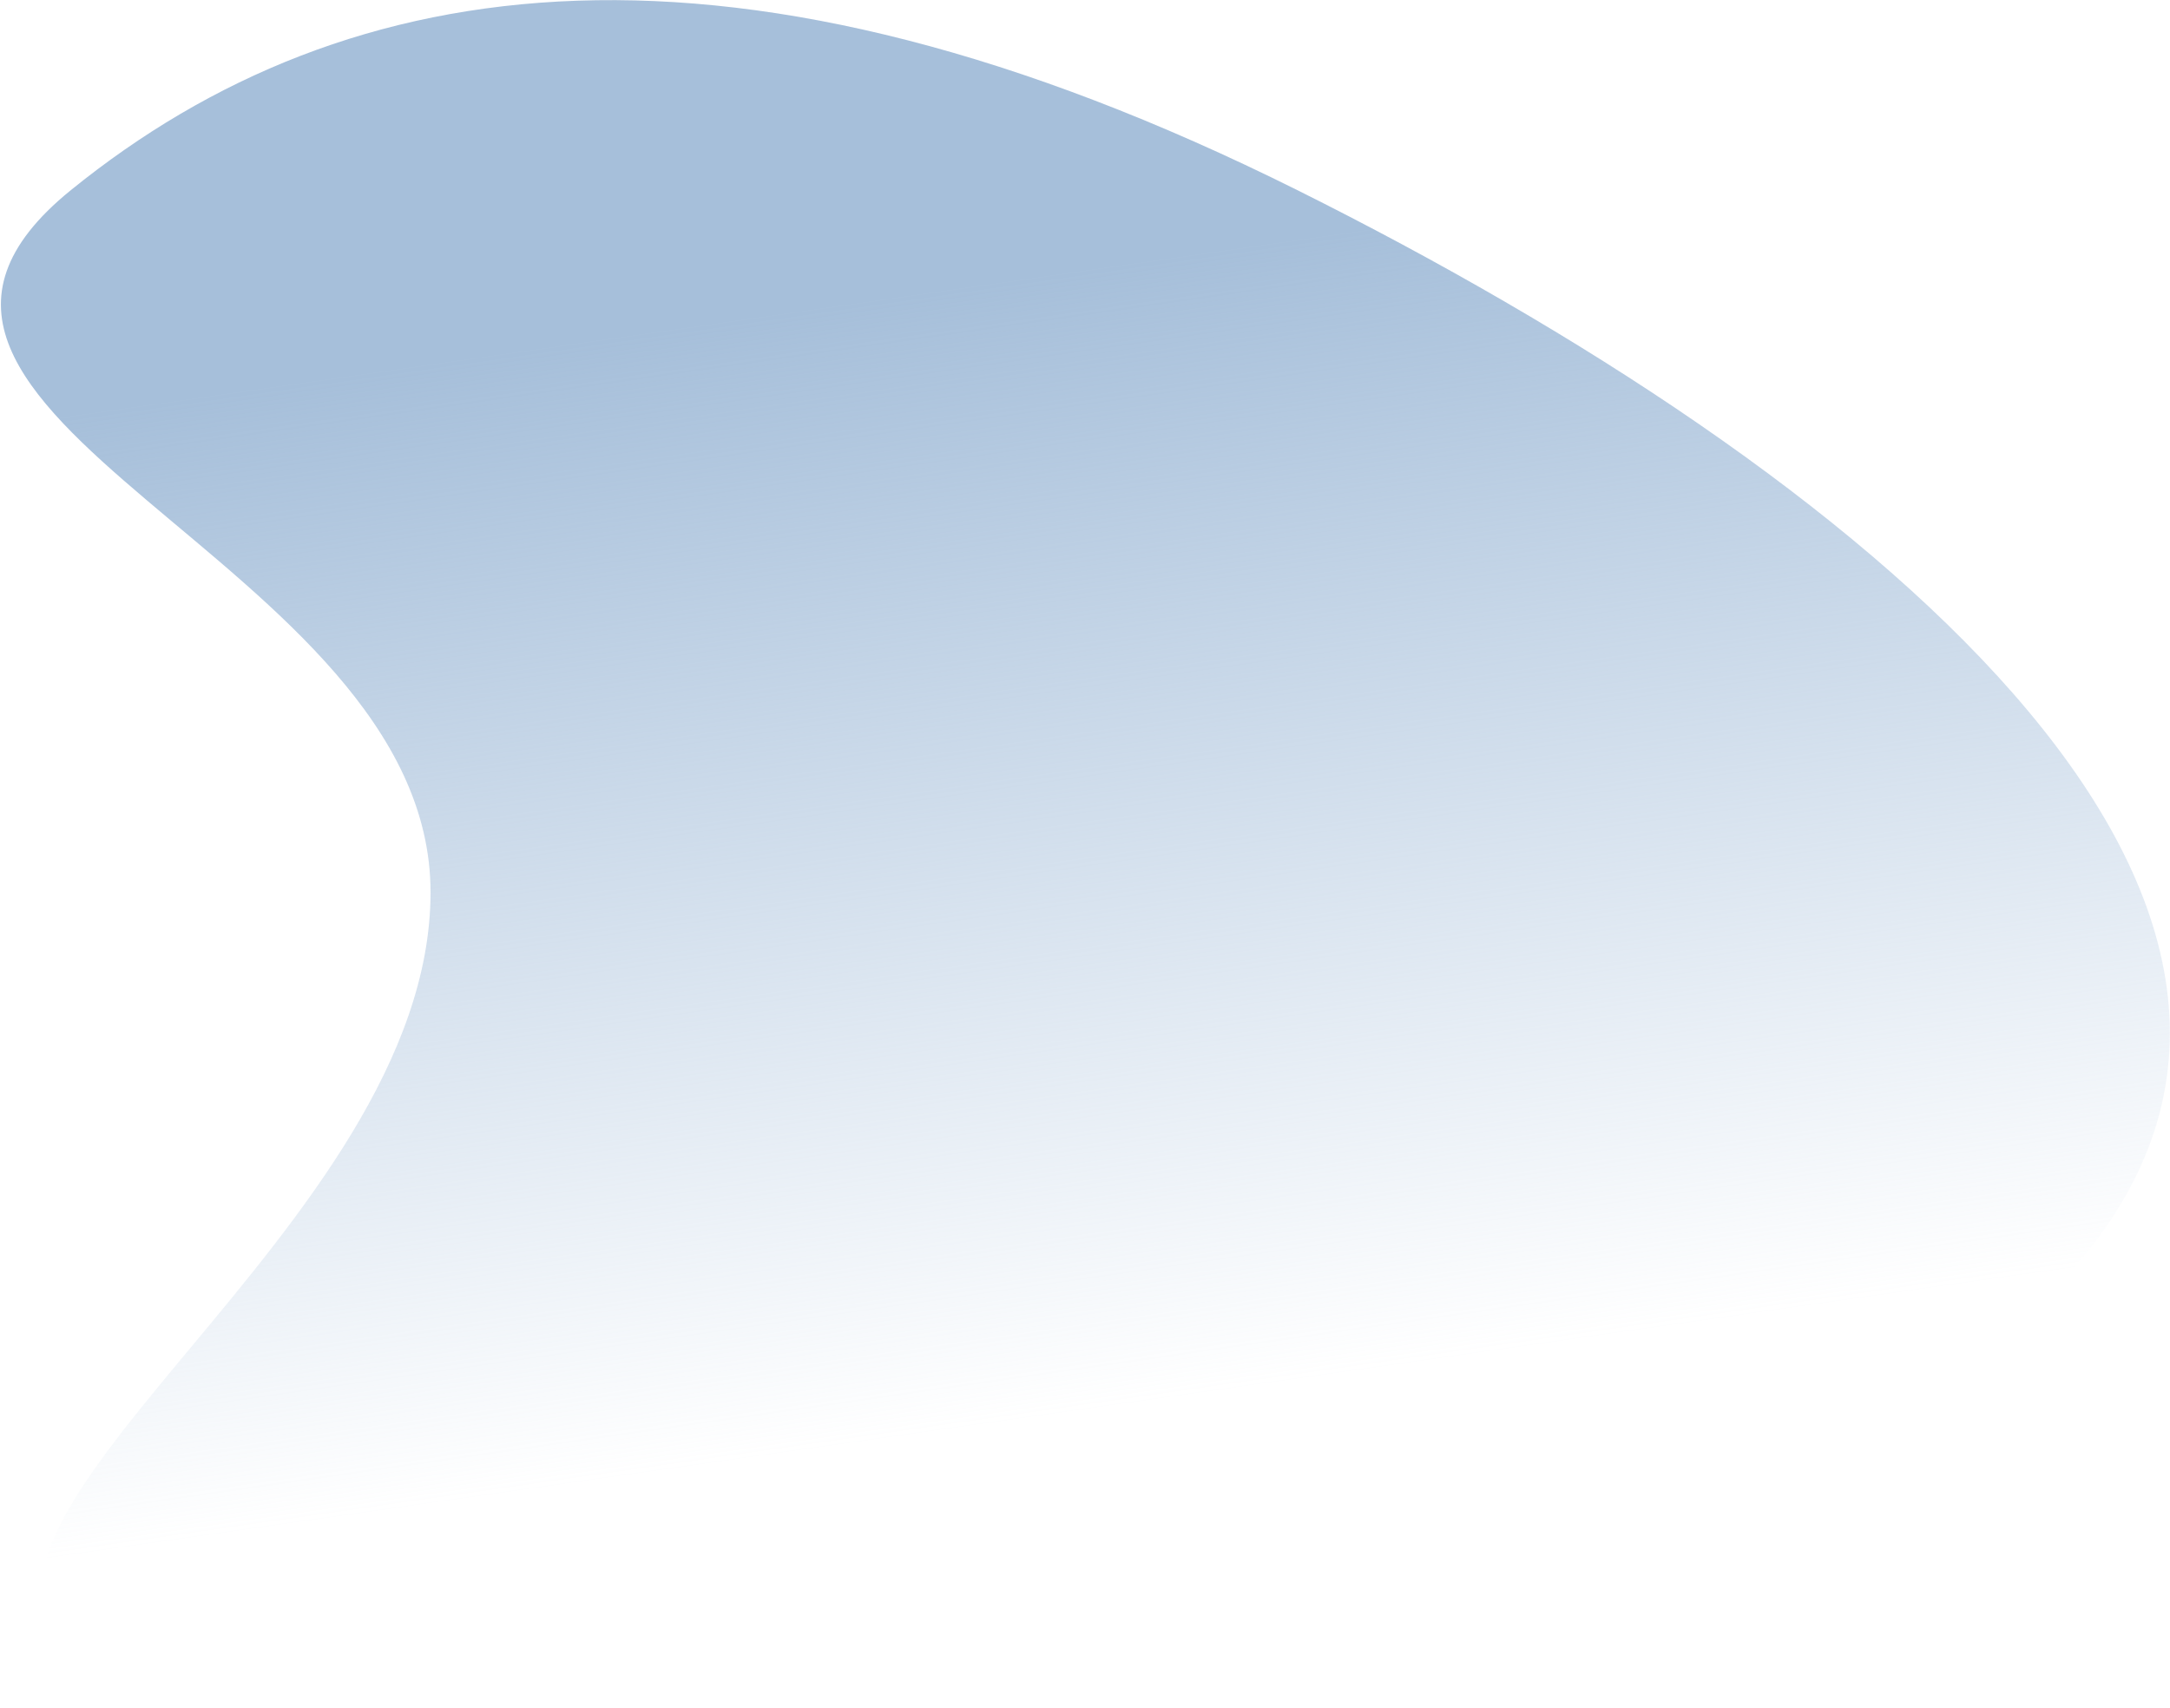 <?xml version="1.0" encoding="UTF-8"?> <svg xmlns="http://www.w3.org/2000/svg" xmlns:xlink="http://www.w3.org/1999/xlink" width="1621px" height="1276px" viewBox="0 0 1621 1276"> <title>Rectangle</title> <defs> <linearGradient x1="61.369%" y1="77.088%" x2="50%" y2="19.024%" id="linearGradient-1"> <stop stop-color="#A7C0DB" stop-opacity="0" offset="0%"></stop> <stop stop-color="#A6BFDA" offset="100%"></stop> </linearGradient> </defs> <g id="Page-1" stroke="none" stroke-width="1" fill="none" fill-rule="evenodd"> <path d="M53,142 C260.359,-26.048 549.239,-67.252 969,142 C1388.761,351.252 1780.824,670.064 1554.63,940.953 C1328.437,1211.842 172.687,1344.816 53,1239 C-66.687,1133.184 321.622,916.452 321.622,666.65 C321.622,416.848 -154.359,310.048 53,142 Z" id="Rectangle" fill="url(#linearGradient-1)" fill-rule="nonzero"></path> </g> </svg> 